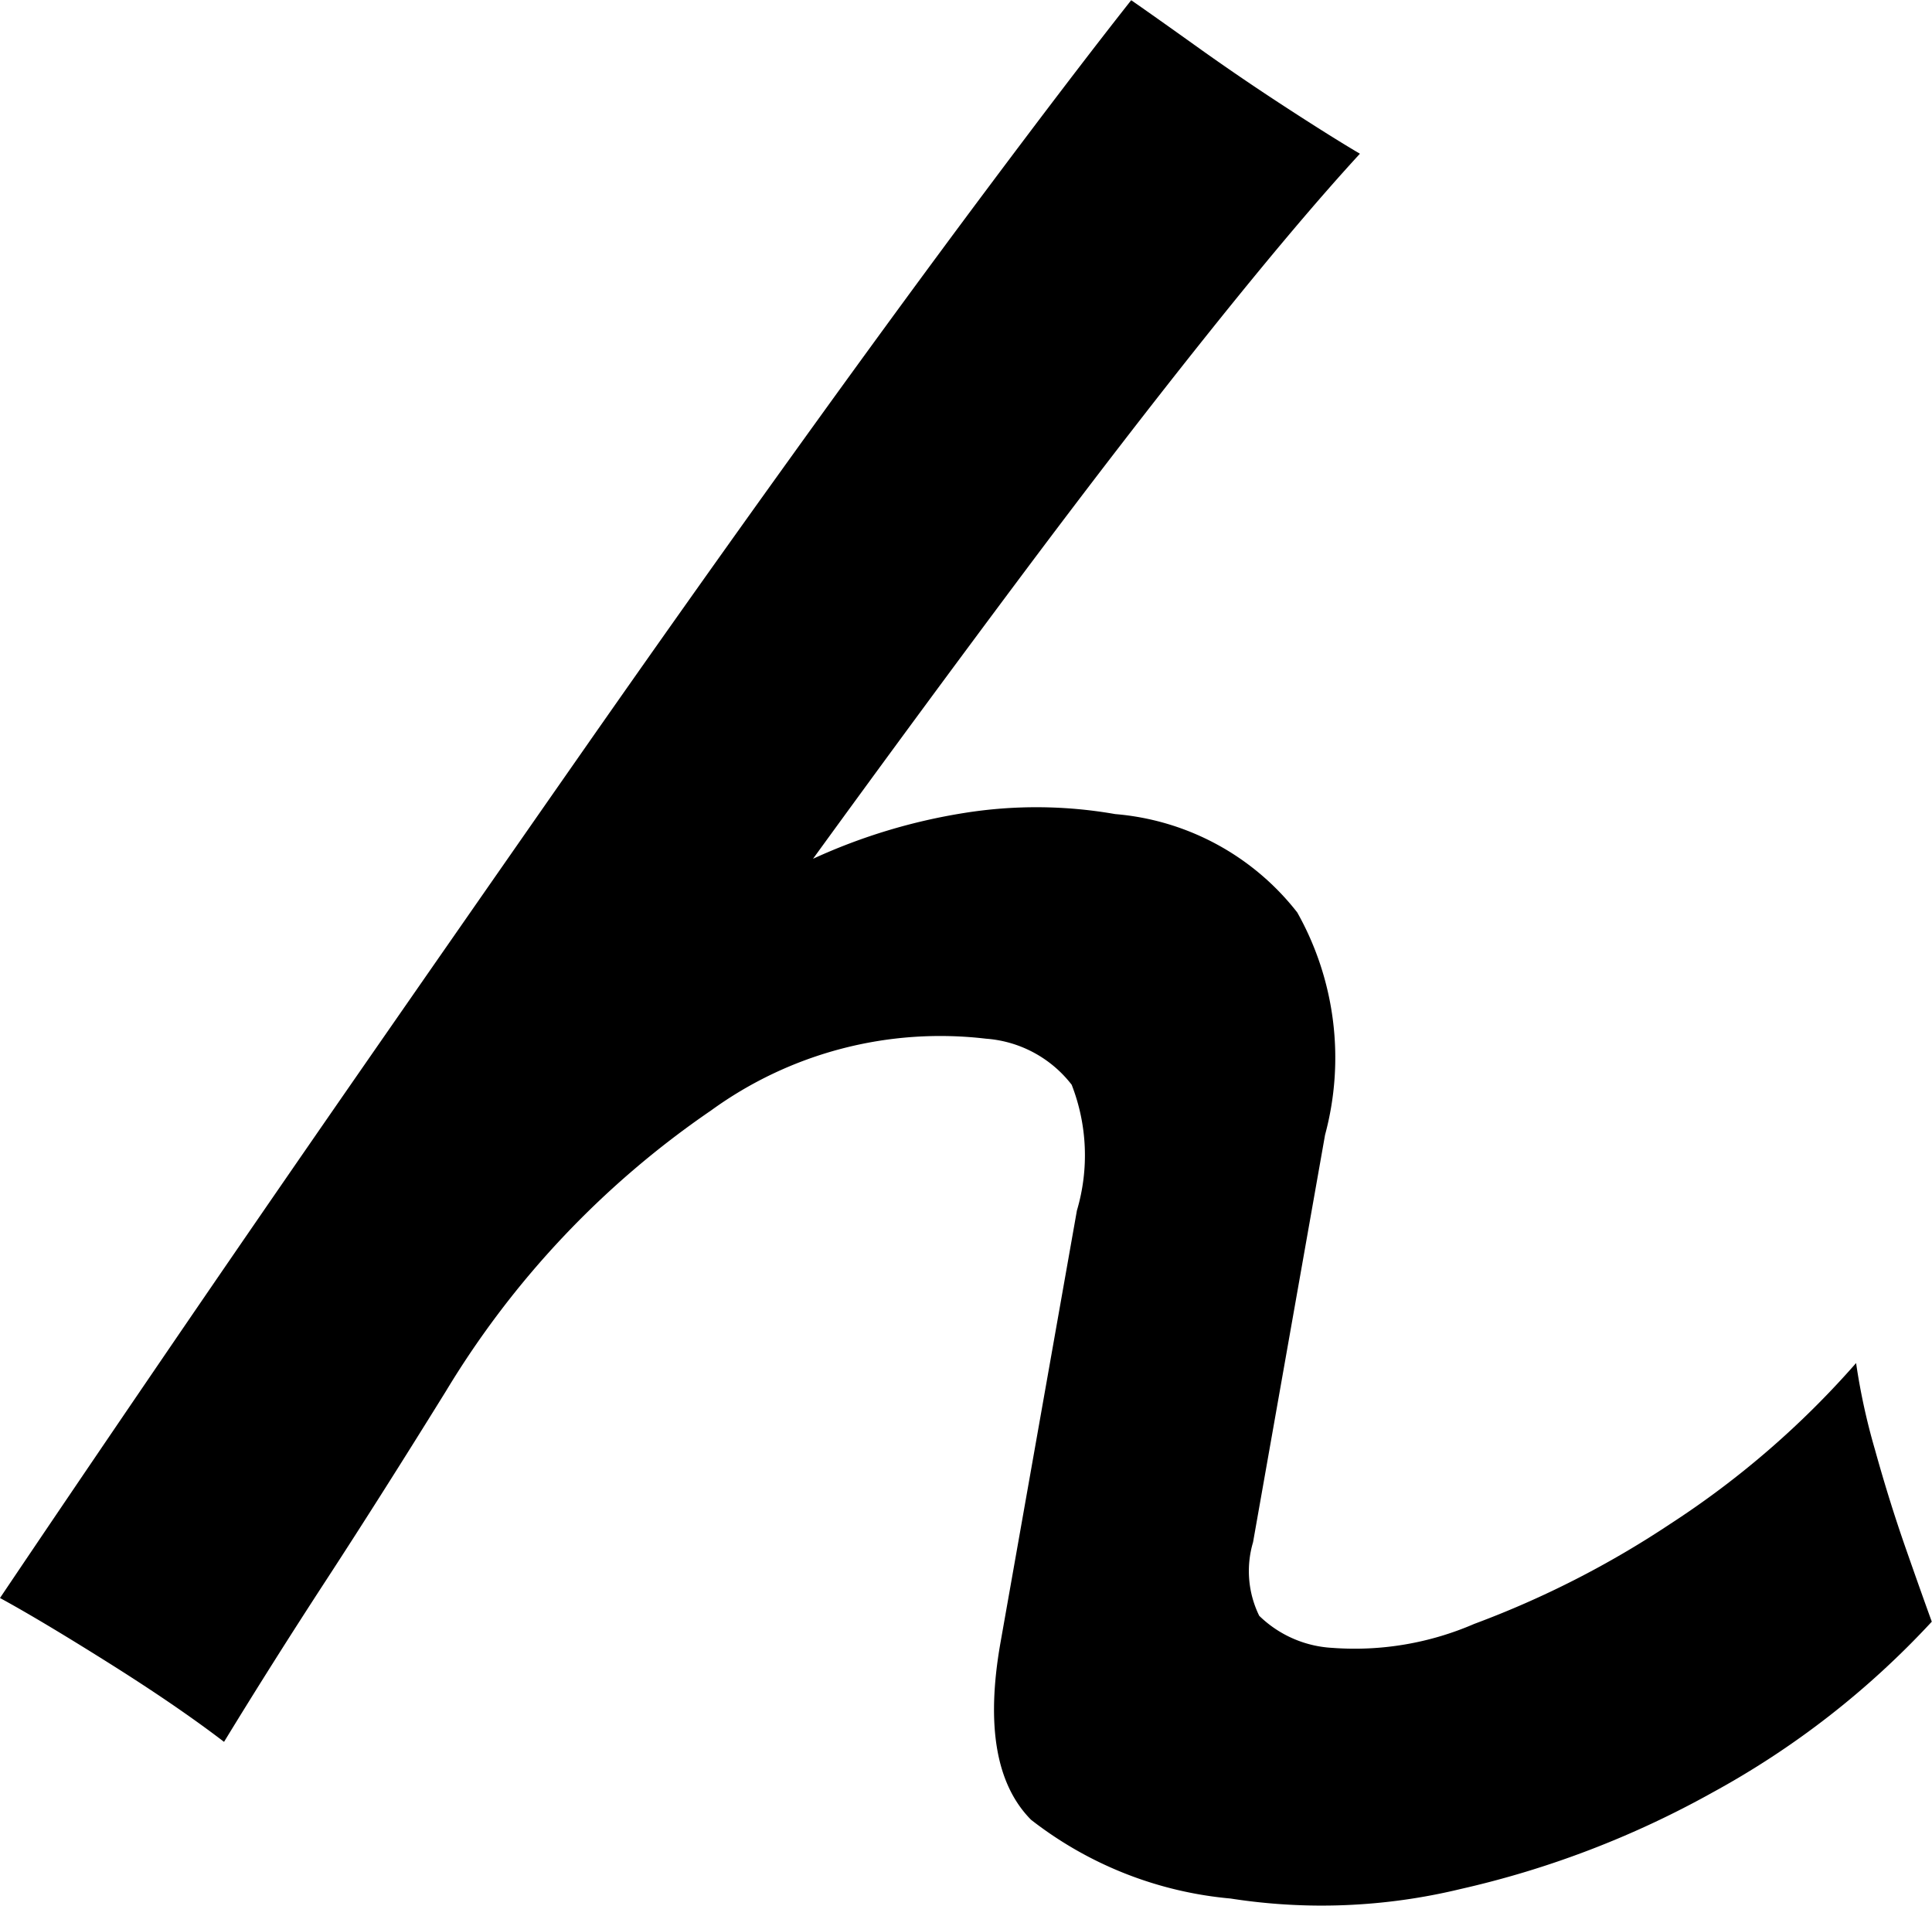 <svg xmlns="http://www.w3.org/2000/svg" width="36.804" height="36.301" viewBox="0 0 36.804 36.301">
  <path id="text_chousen05" d="M162.577,37.329q-.894-.684-2.192-1.5t-2.076-1.24q1.269-1.887,3.024-4.461t3.8-5.524q2.045-2.948,4.165-5.986t4.115-5.811q1.994-2.775,3.671-5.018t2.774-3.633q.471.327,1.264.894t1.65,1.125c.57.371,1.051.674,1.443.905q-1.156,1.257-2.823,3.339T177.781,15.1q-1.944,2.6-3.984,5.409a11.03,11.03,0,0,1,2.877-.872,8.7,8.7,0,0,1,2.88.021,4.909,4.909,0,0,1,3.467,1.873,5.644,5.644,0,0,1,.53,4.237l-1.372,7.76a1.933,1.933,0,0,0,.118,1.4,2.163,2.163,0,0,0,1.394.611,5.725,5.725,0,0,0,2.7-.456,18.138,18.138,0,0,0,3.728-1.9,17.023,17.023,0,0,0,3.548-3.069,12.165,12.165,0,0,0,.359,1.648q.273.983.583,1.87t.5,1.408A16.366,16.366,0,0,1,190.92,38.3a18.026,18.026,0,0,1-4.792,1.833,11.255,11.255,0,0,1-4.378.18,7.227,7.227,0,0,1-3.8-1.5q-1-1.01-.582-3.374l1.456-8.231a3.7,3.7,0,0,0-.1-2.395,2.271,2.271,0,0,0-1.632-.877,7.429,7.429,0,0,0-5.239,1.368,17.312,17.312,0,0,0-5.047,5.342q-1.249,2.015-2.282,3.6T162.577,37.329Z" transform="translate(-158.309 -4.152)"/>
</svg>

